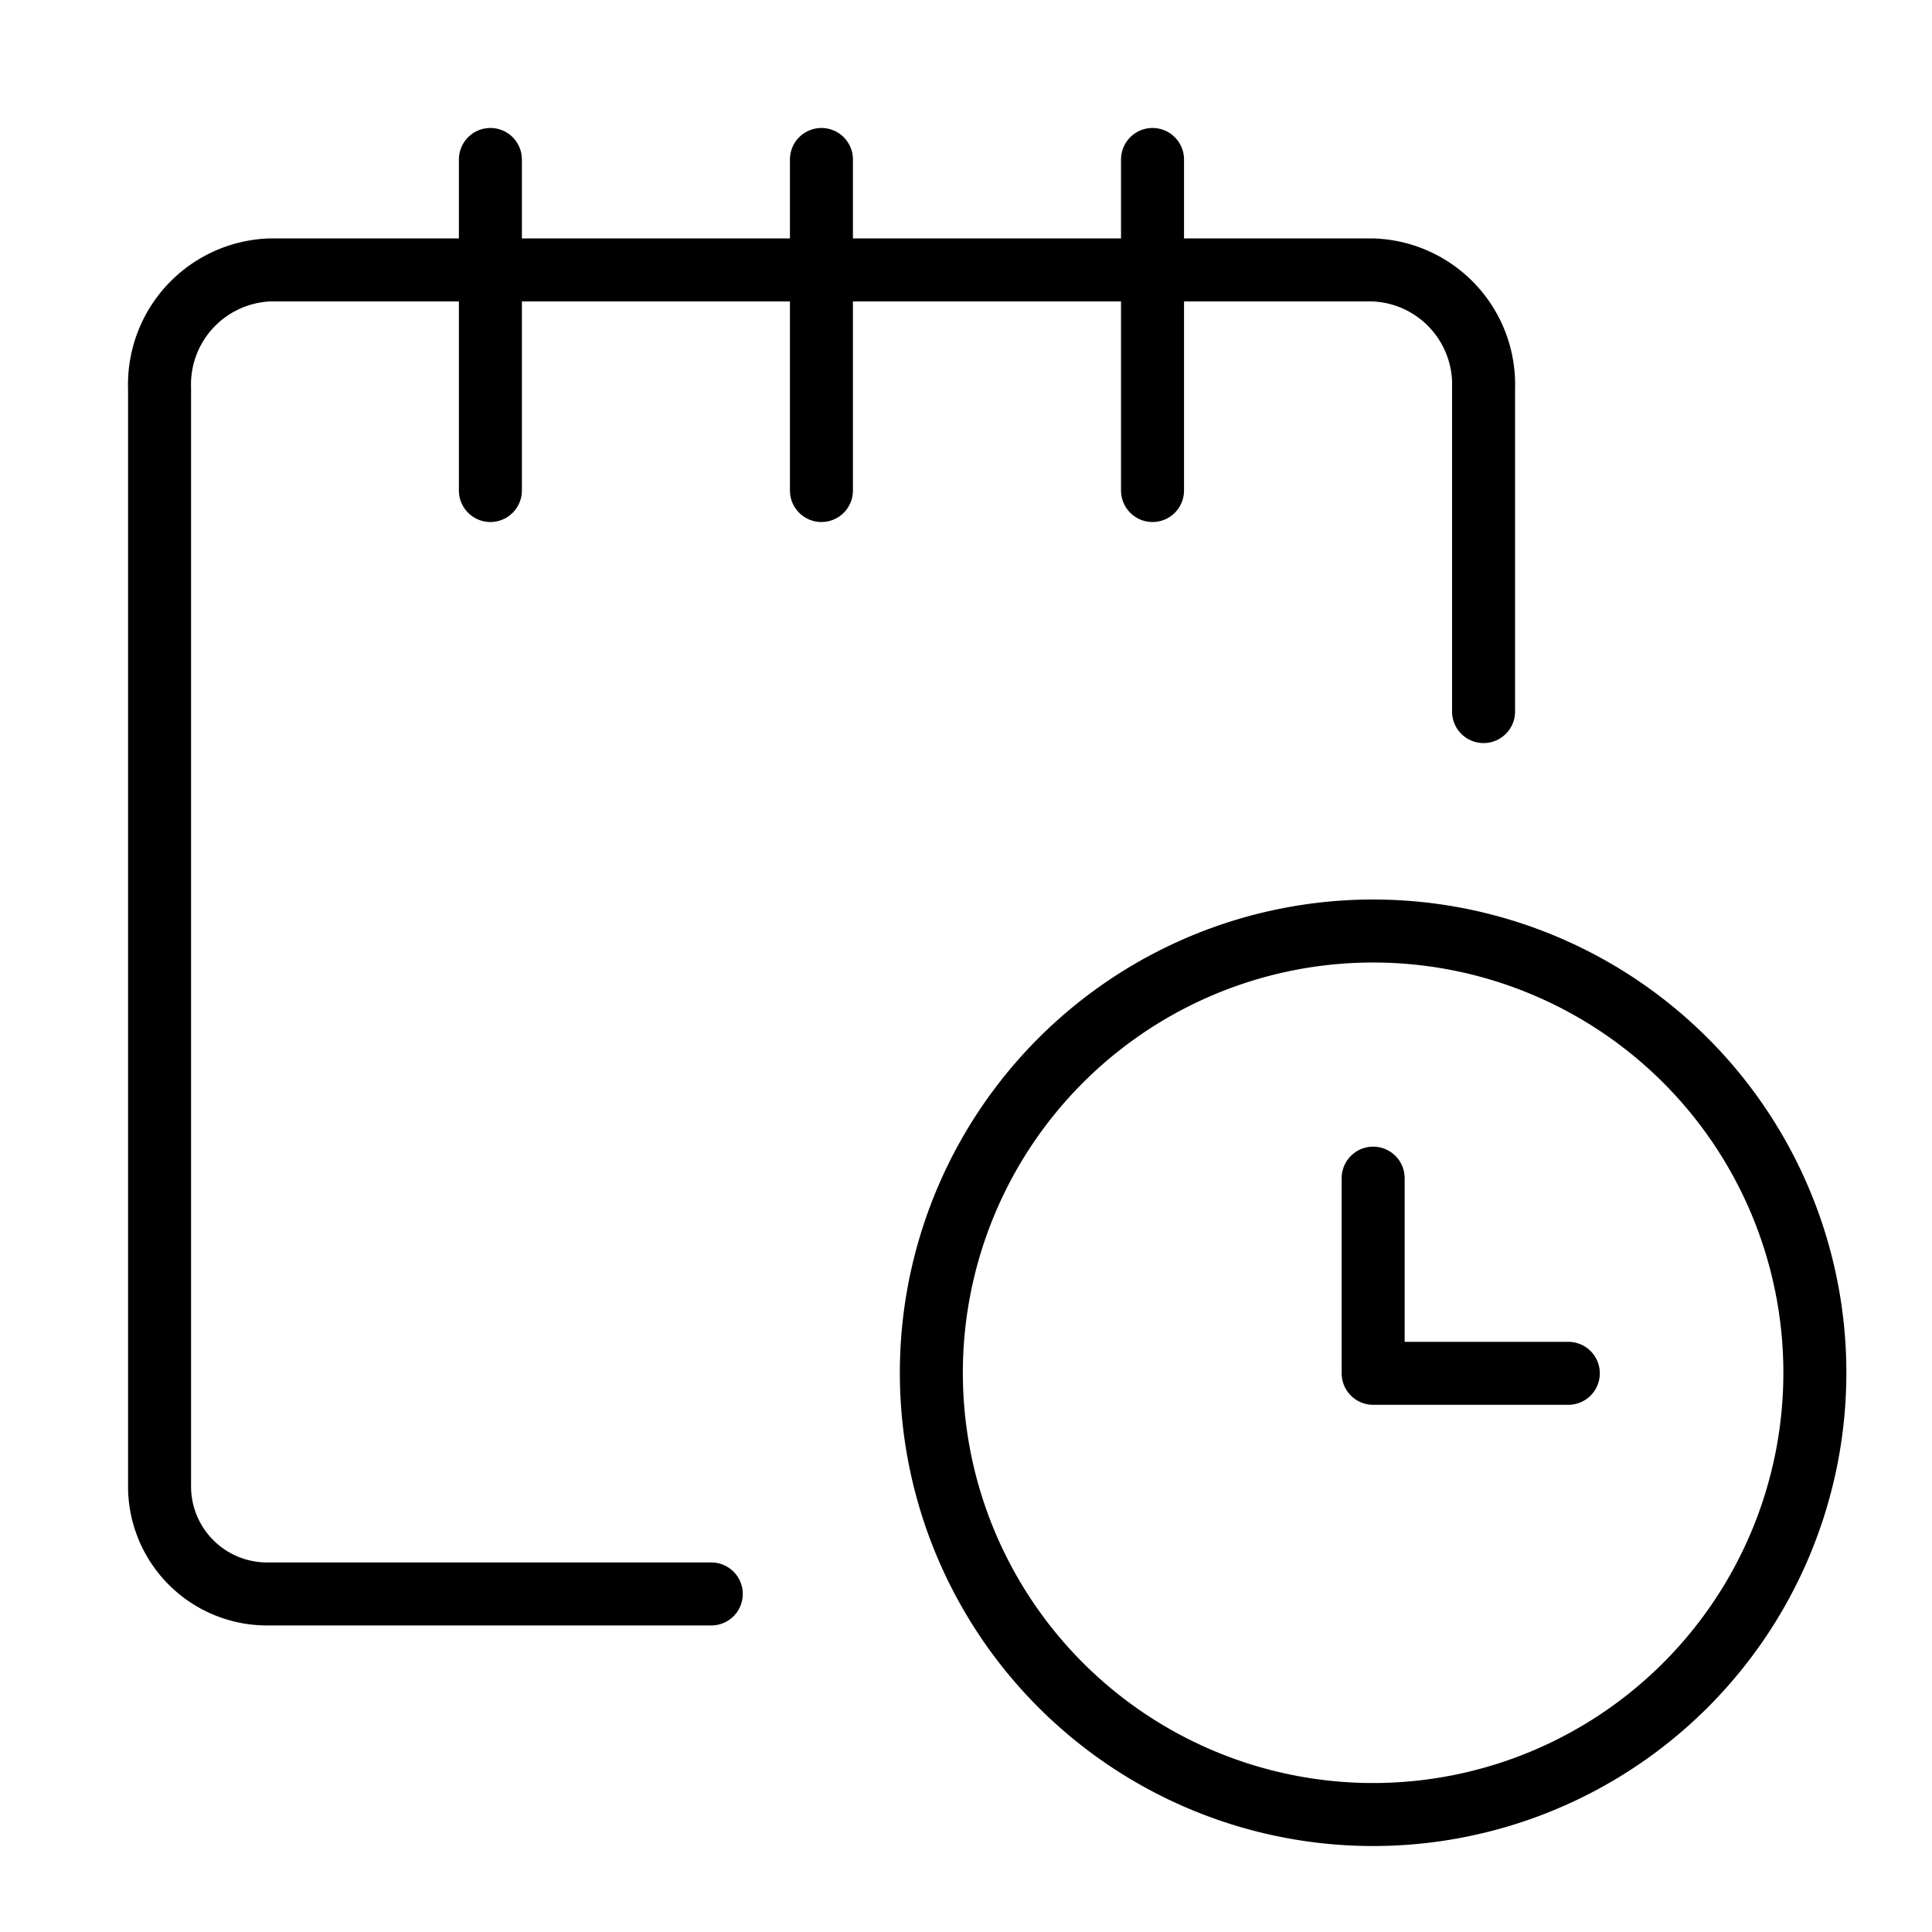 <svg xmlns="http://www.w3.org/2000/svg" width="46" height="46" viewBox="0 0 46 46"><g id="Gruppe_644" data-name="Gruppe 644" transform="translate(-833 -2839)"><rect id="Rechteck_167" data-name="Rechteck 167" width="46" height="46" transform="translate(833 2839)" fill="none"></rect><g id="Content_Notes_notes-clock" data-name="Content / Notes / notes-clock" transform="translate(826.64 2834.797)"><g id="Group_70" data-name="Group 70" transform="translate(10.158 8)"><g id="notes-clock"><path id="Oval_15" data-name="Oval 15" d="M50.378,58.726A10.518,10.518,0,1,0,39.86,48.208,10.518,10.518,0,0,0,50.378,58.726Z" transform="translate(-21.483 -19.32)" fill="none" stroke="#000" stroke-linecap="round" stroke-linejoin="round" stroke-width="1.5"></path><path id="Shape_322" data-name="Shape 322" d="M61.507,51.847H56.86V47.2" transform="translate(-27.964 -22.946)" fill="none" stroke="#000" stroke-linecap="round" stroke-linejoin="round" stroke-width="1.5"></path><path id="Shape_323" data-name="Shape 323" d="M23.295,43.774H12.776a2.562,2.562,0,0,1-2.617-2.6V15.065a2.729,2.729,0,0,1,2.623-2.815H39.053a2.729,2.729,0,0,1,2.63,2.815v7.7" transform="translate(-10.158 -9.62)" fill="none" stroke="#000" stroke-linecap="round" stroke-linejoin="round" stroke-width="1.5"></path><path id="Shape_324" data-name="Shape 324" d="M22.89,8v7.882" transform="translate(-15.012 -8)" fill="none" stroke="#000" stroke-linecap="round" stroke-linejoin="round" stroke-width="1.5"></path><path id="Shape_325" data-name="Shape 325" d="M35.63,8v7.882" transform="translate(-19.87 -8)" fill="none" stroke="#000" stroke-linecap="round" stroke-linejoin="round" stroke-width="1.5"></path><path id="Shape_326" data-name="Shape 326" d="M48.37,8v7.882" transform="translate(-24.727 -8)" fill="none" stroke="#000" stroke-linecap="round" stroke-linejoin="round" stroke-width="1.5"></path></g></g></g></g></svg>